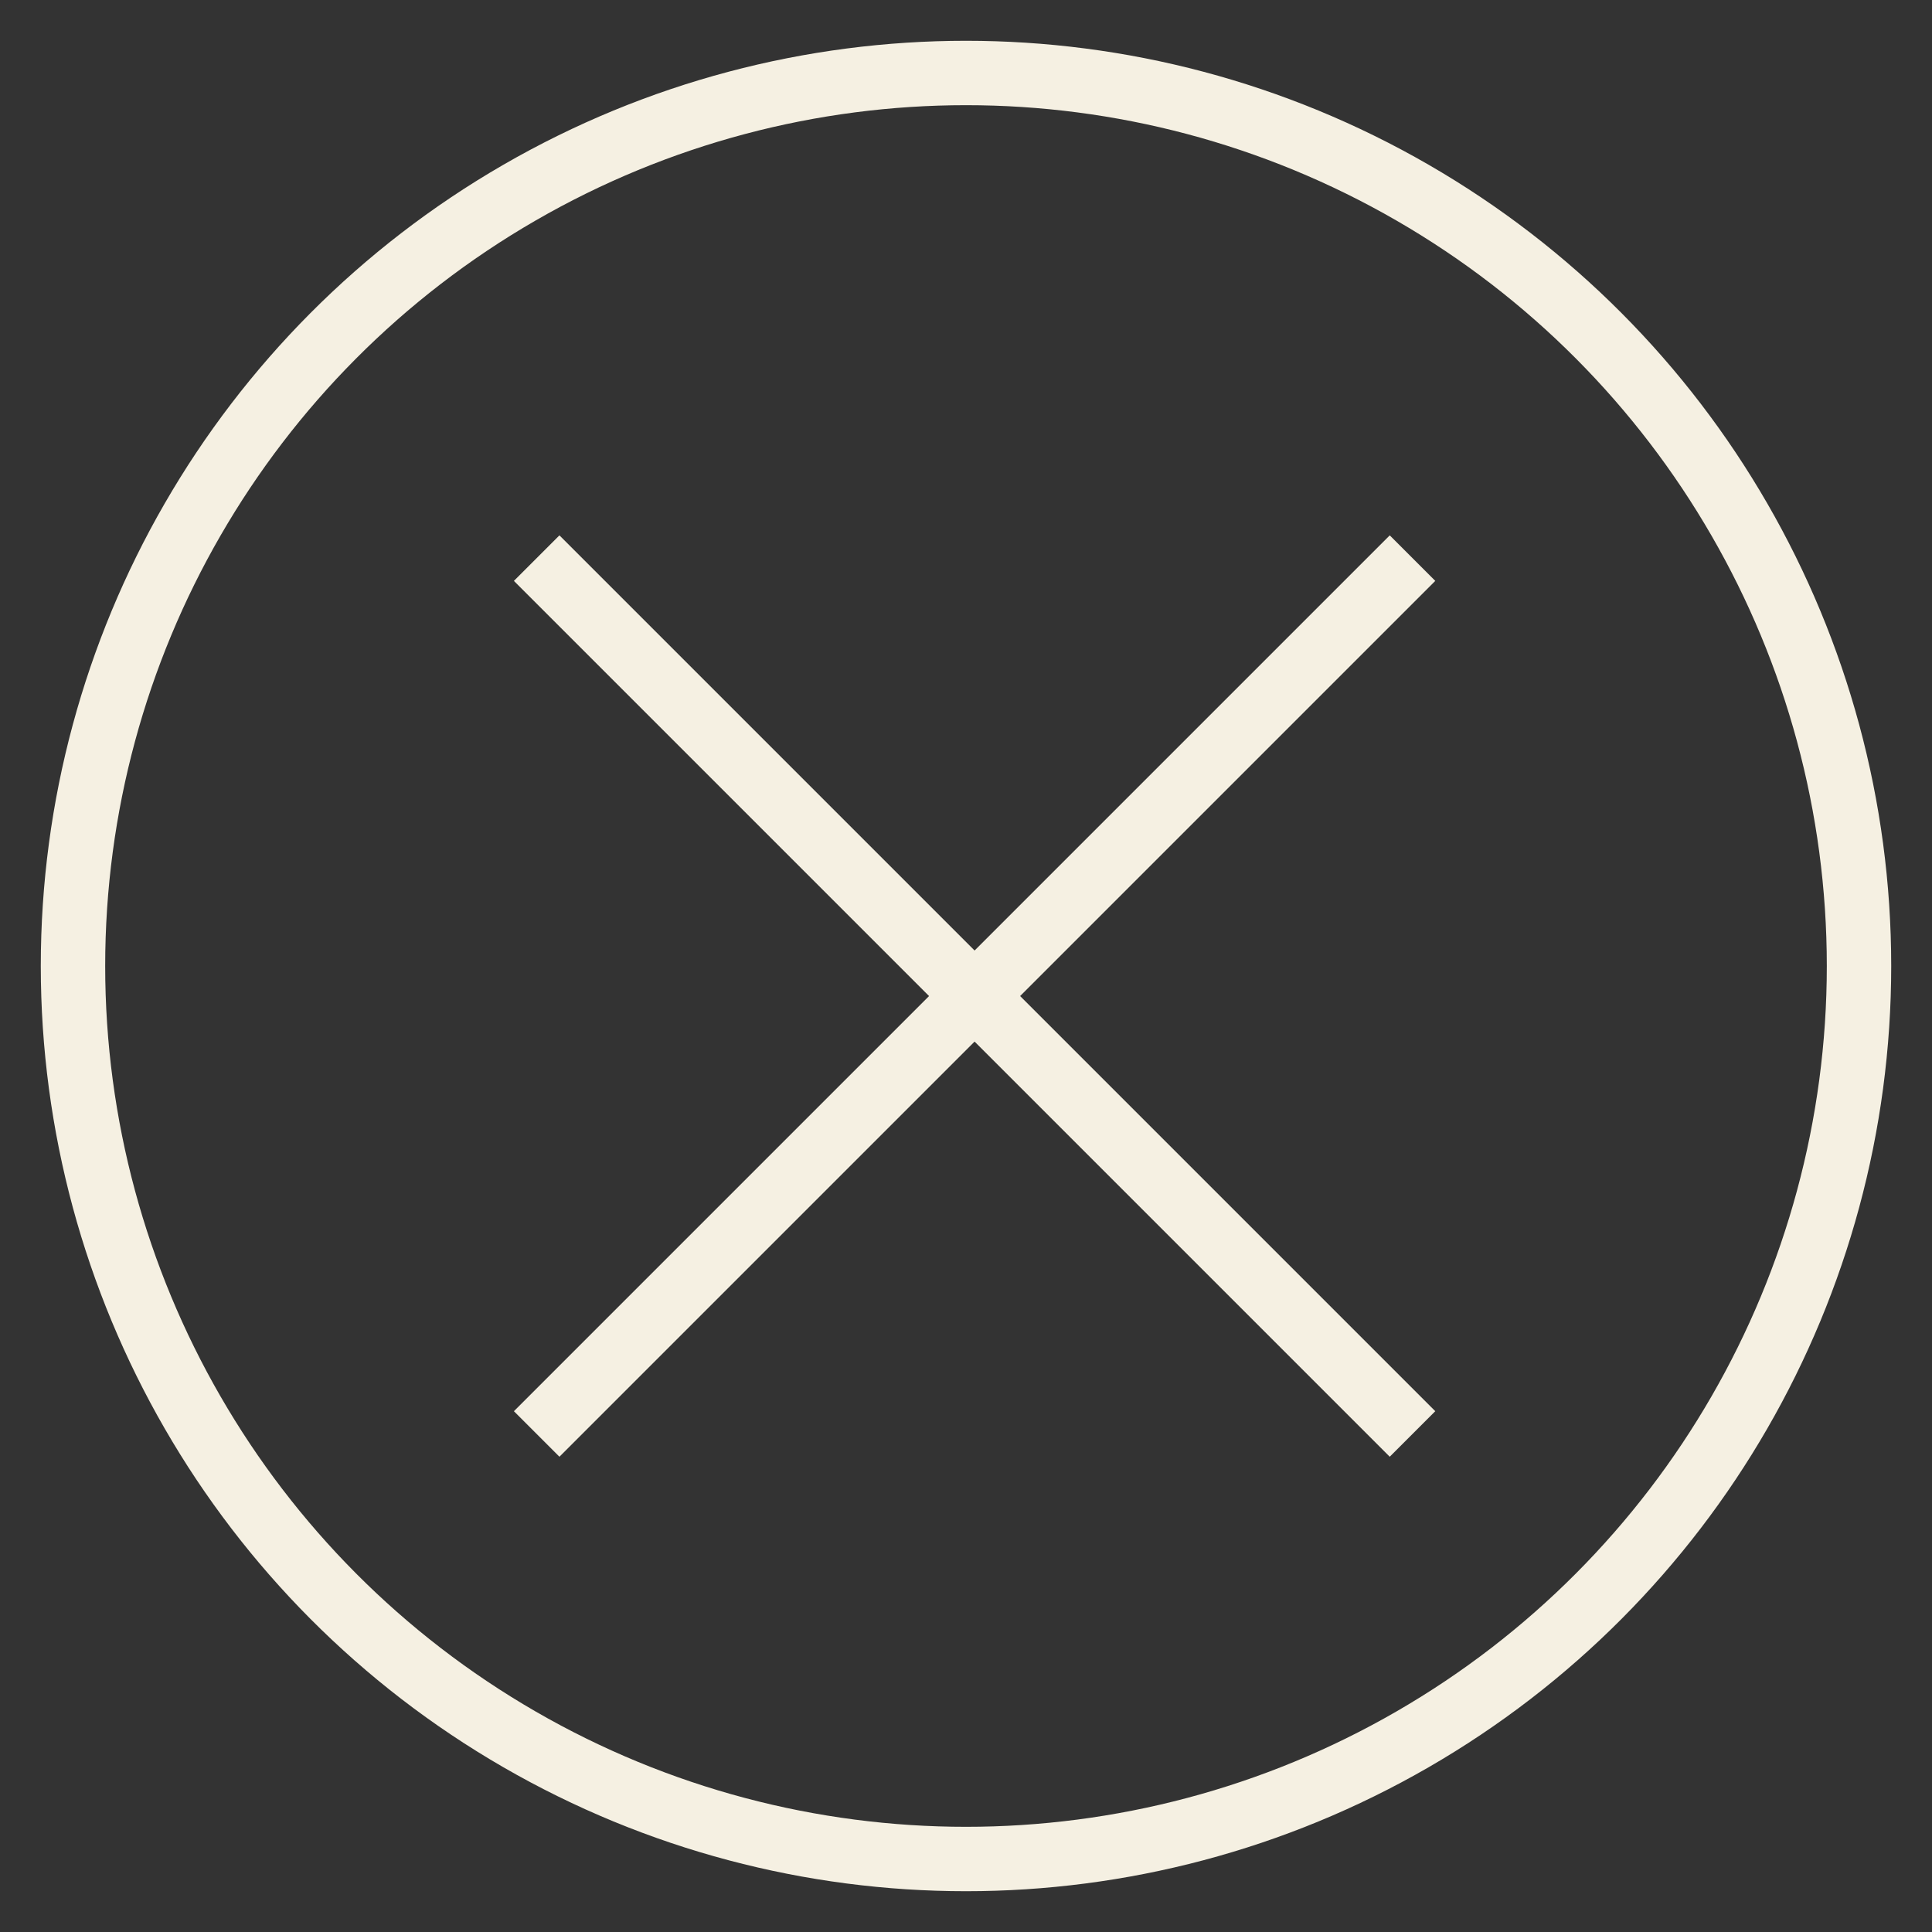 <?xml version="1.0" encoding="UTF-8"?>
<svg id="Layer_2" data-name="Layer 2" xmlns="http://www.w3.org/2000/svg" version="1.1" viewBox="0 0 45 45">
  <rect x="0" y="0" width="45" height="45" fill="#333333" stroke="none"/>
  <defs>
    <style>
      .cls-1 {
        stroke-miterlimit: 10;
      }

      .cls-1, .cls-2, .cls-3 {
        fill: none;
      }

      .cls-1, .cls-3 {
        stroke: #f5f0e2;
        stroke-width: 1.5px;
      }

      .cls-2 {
        stroke-width: 0px;
      }

      .cls-3 {
        stroke-linecap: round;
        stroke-linejoin: round;
      }
    </style>
  </defs>
  <g id="Layer_7" data-name="Layer 7">
    <circle class="cls-3" cx="22.5" cy="22.5" r="20.8"/>
    <line class="cls-1" x1="12.5" y1="13" x2="32.9" y2="33.4"/>
    <line class="cls-1" x1="12.5" y1="33.4" x2="32.9" y2="13"/>
    <rect class="cls-2" y="0" width="45" height="45"/>
  </g>
</svg>